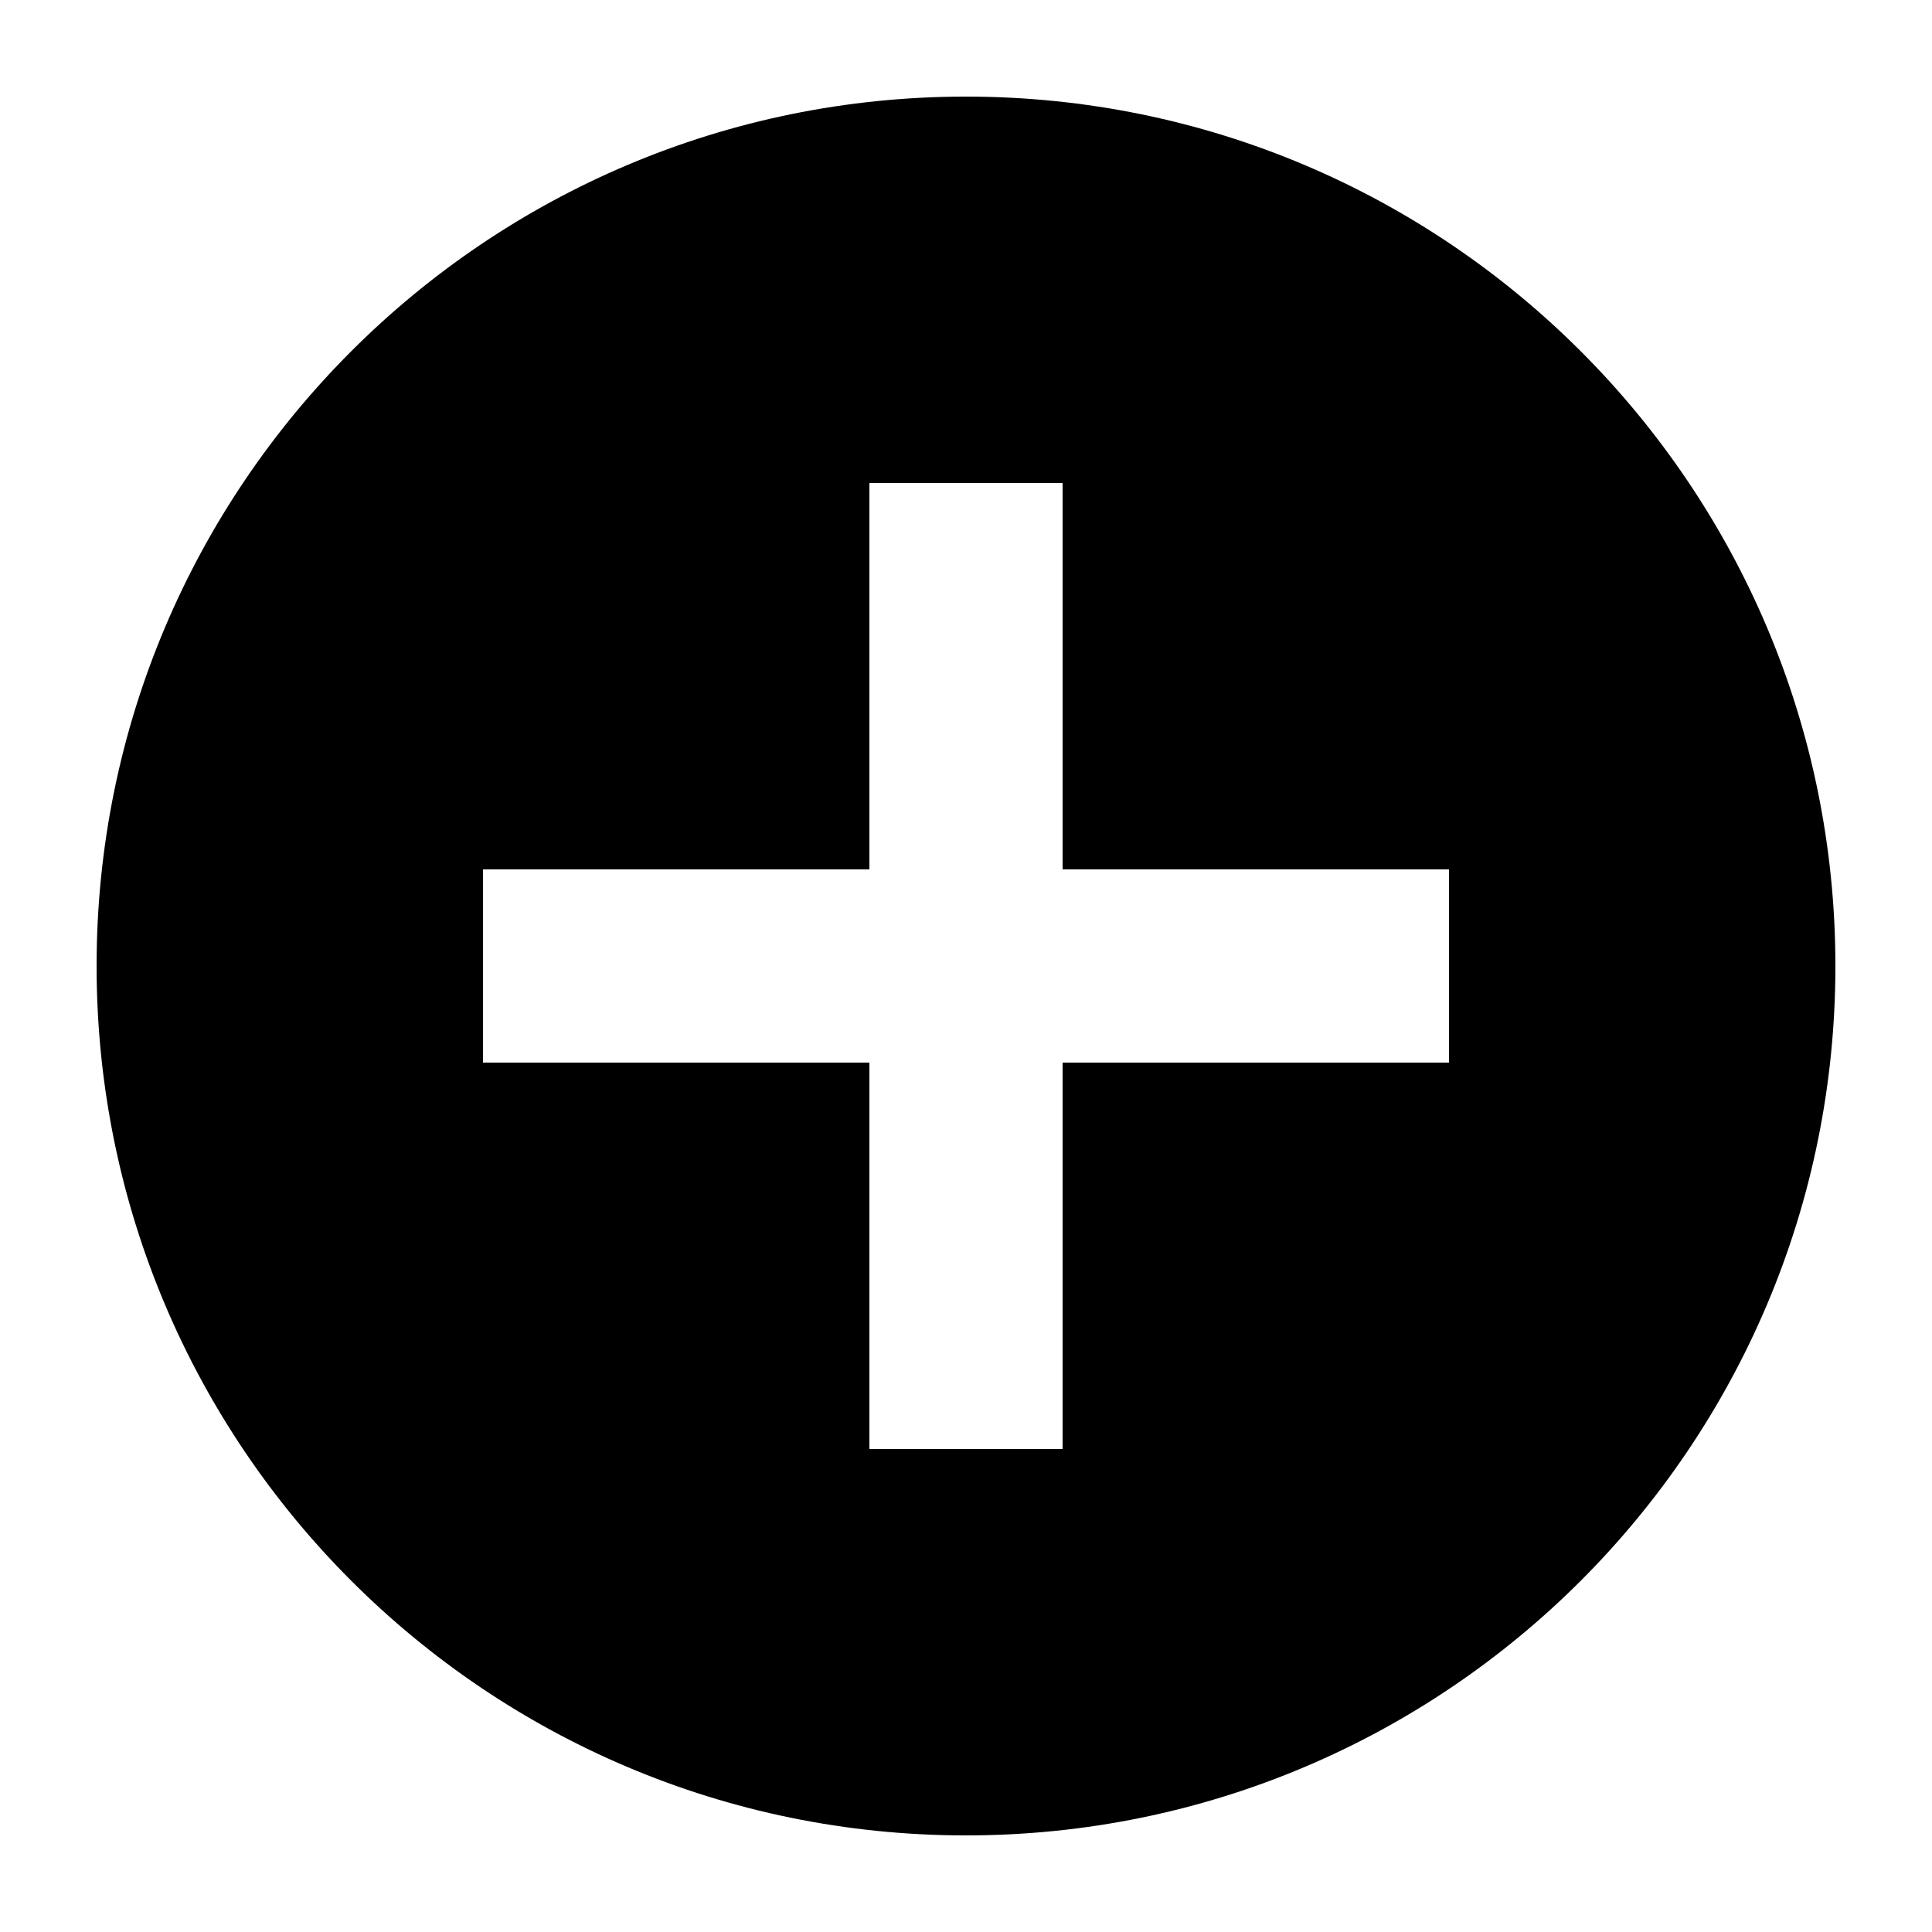 <svg xmlns="http://www.w3.org/2000/svg" xmlns:xlink="http://www.w3.org/1999/xlink" version="1.1" x="0px" y="0px" viewBox="0 0 100 100" enable-background="new 0 0 100 100" xml:space="preserve" aria-hidden="true" width="100px" height="100px"><defs><linearGradient class="cerosgradient" data-cerosgradient="true" id="CerosGradient_id10c3a3abb" gradientUnits="userSpaceOnUse" x1="50%" y1="100%" x2="50%" y2="0%"><stop offset="0%" stop-color="#d1d1d1"/><stop offset="100%" stop-color="#d1d1d1"/></linearGradient><linearGradient/></defs><path d="M50,95c24.853,0,45-20.147,45-45C95,25.147,74.853,5,50,5S5,25.147,5,50C5,74.853,25.147,95,50,95z M25,45h20V25h10v20h20  v10H55v20H45V55H25V45z"/></svg>